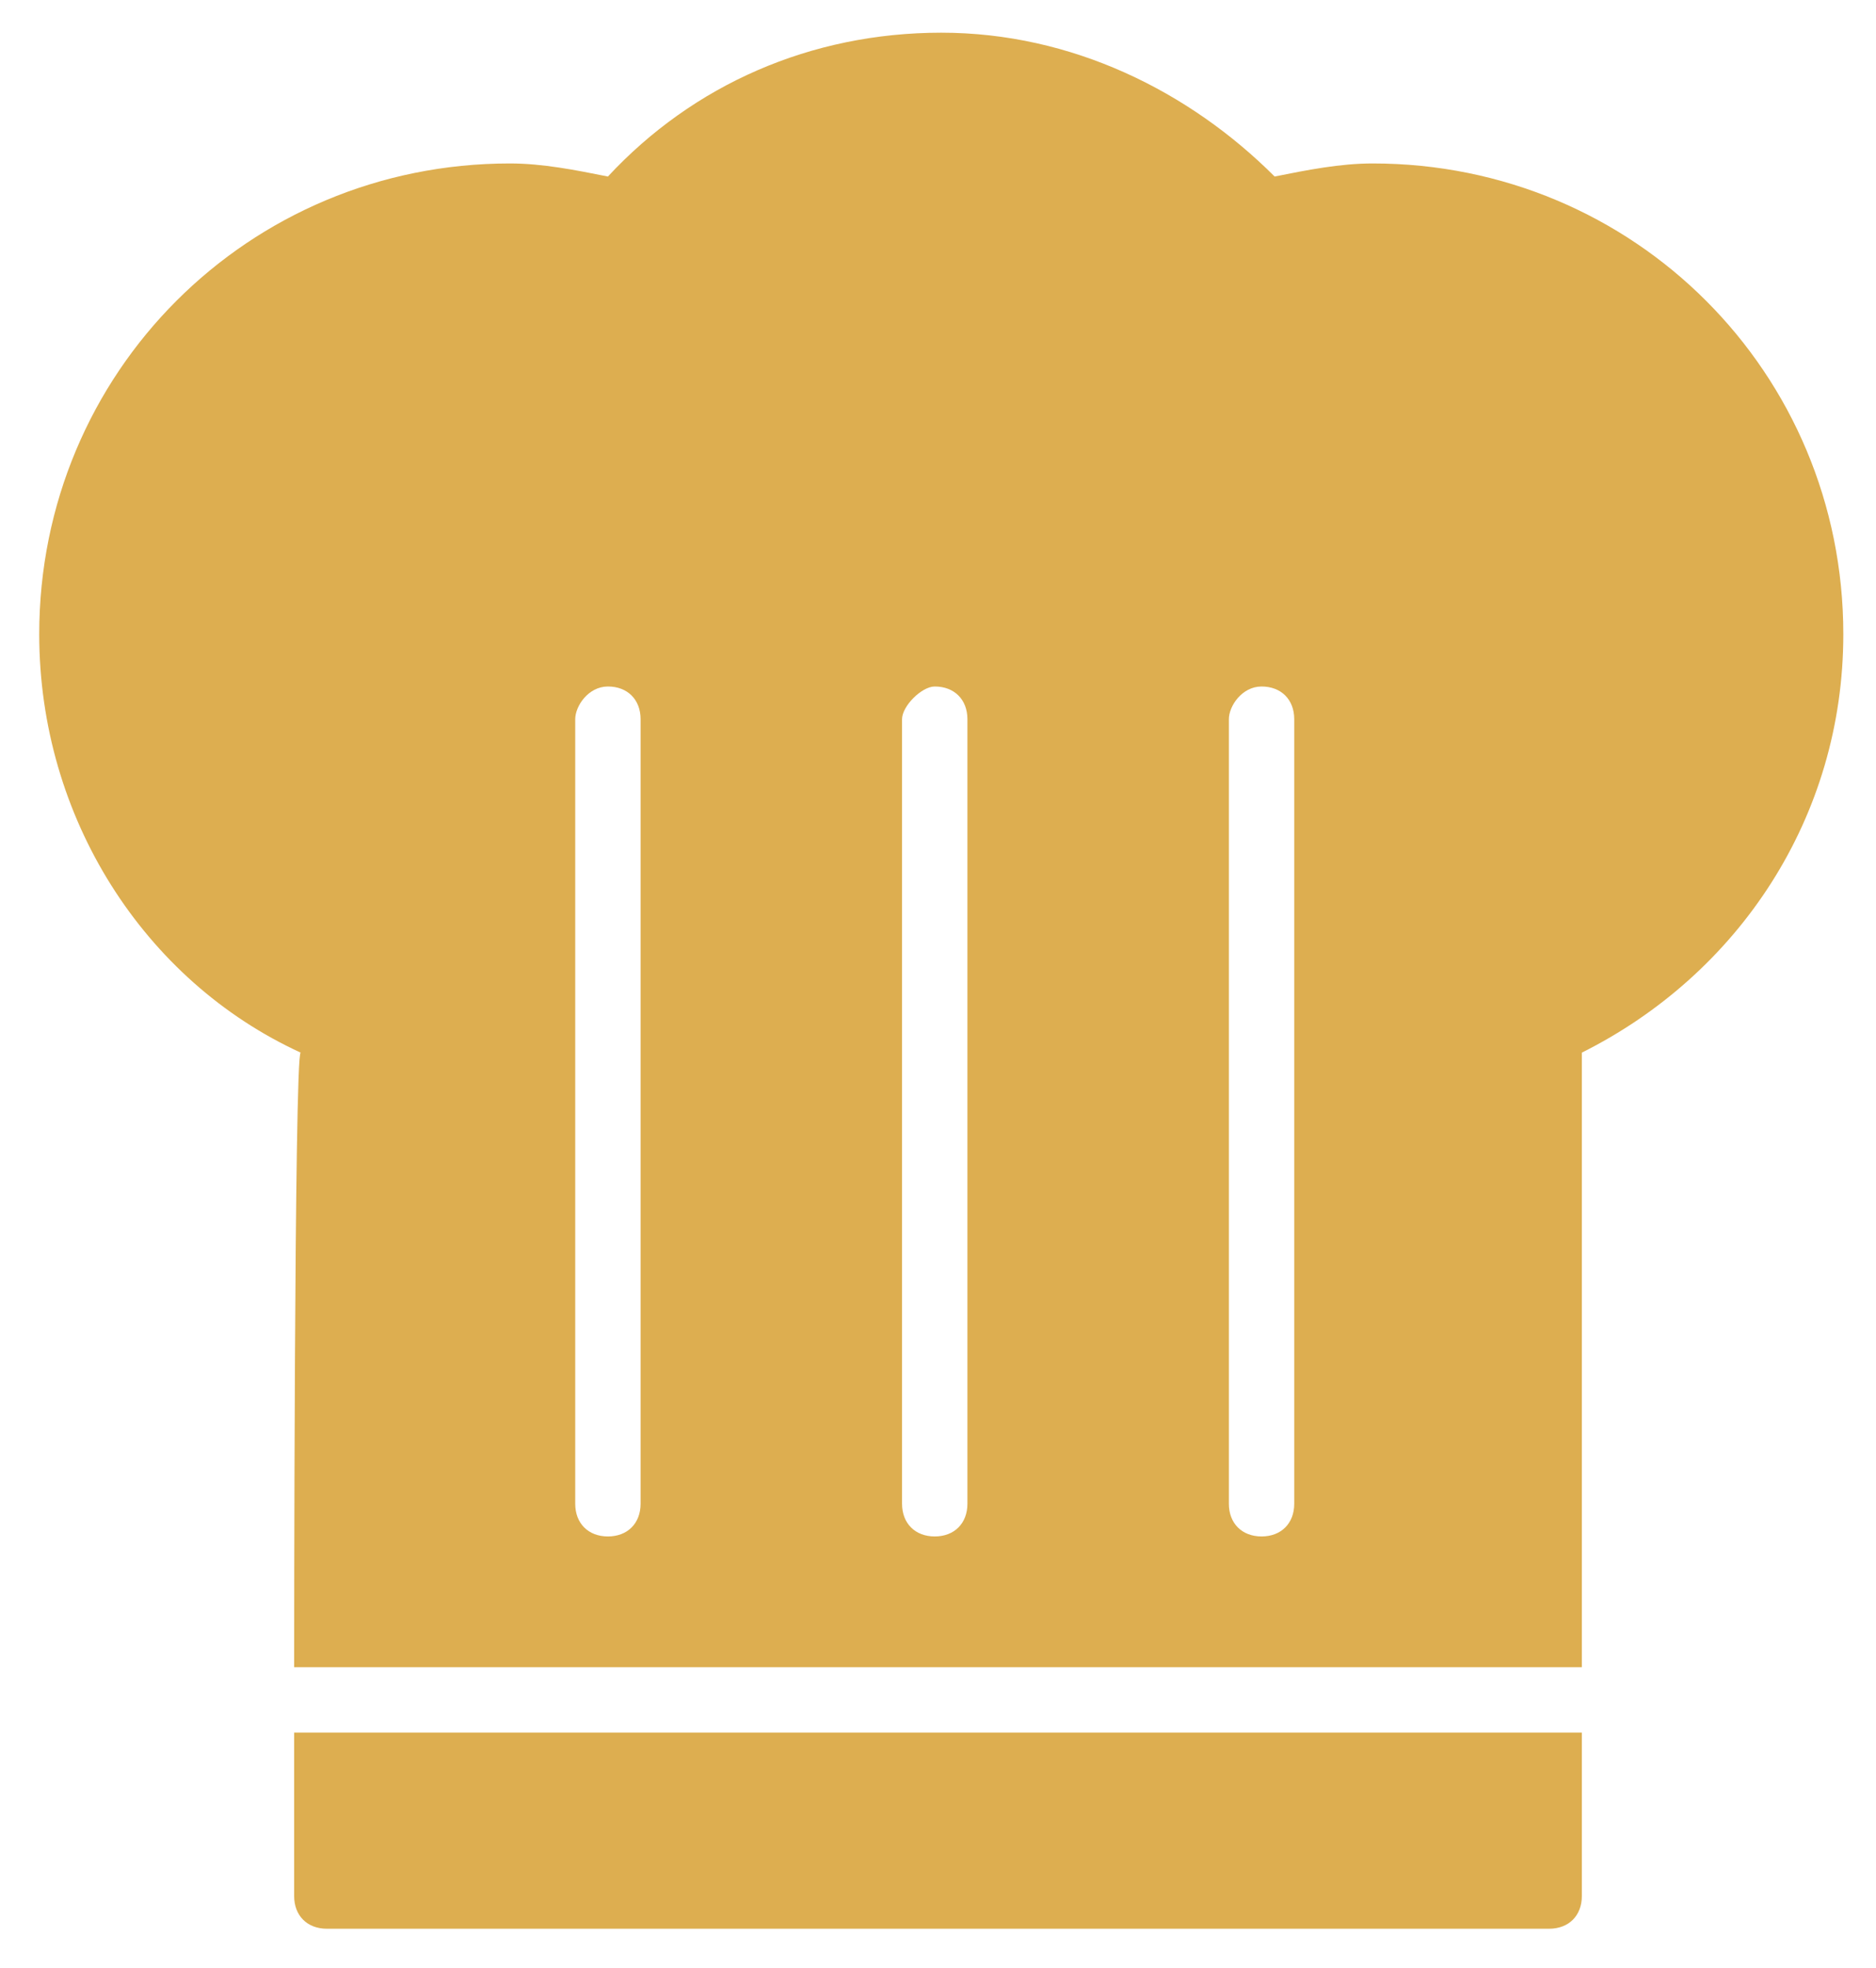 <?xml version="1.0" encoding="UTF-8"?> <svg xmlns:serif="http://www.serif.com/" xmlns="http://www.w3.org/2000/svg" xmlns:xlink="http://www.w3.org/1999/xlink" version="1.1" id="Слой_1" x="0px" y="0px" viewBox="0 0 28.7 30.1" style="enable-background:new 0 0 28.7 30.1;" xml:space="preserve"> <style type="text/css"> .st0{fill-rule:evenodd;clip-rule:evenodd;fill:#DDAE50;} </style> <path class="st0" d="M24.2,26.5H4.5V29c0,0.3,0.2,0.5,0.5,0.5h18.7c0.3,0,0.5-0.2,0.5-0.5V26.5z M4.5,25.5h19.7v-9.4 c2.4-1.2,4-3.6,4-6.4c0-4-3.2-7.2-7.2-7.2c-0.5,0-1,0.1-1.5,0.2c-1.3-1.3-3.1-2.2-5.1-2.2s-3.8,0.8-5.1,2.2c-0.5-0.1-1-0.2-1.5-0.2 c-4,0-7.2,3.2-7.2,7.2c0,2.8,1.6,5.3,4,6.4C4.5,16.1,4.5,25.5,4.5,25.5z M18.8,11v12c0,0.3,0.2,0.5,0.5,0.5s0.5-0.2,0.5-0.5V11 c0-0.3-0.2-0.5-0.5-0.5S18.8,10.8,18.8,11z M13.8,11v12c0,0.3,0.2,0.5,0.5,0.5c0.3,0,0.5-0.2,0.5-0.5V11c0-0.3-0.2-0.5-0.5-0.5 C14.1,10.5,13.8,10.8,13.8,11z M8.8,11v12c0,0.3,0.2,0.5,0.5,0.5s0.5-0.2,0.5-0.5V11c0-0.3-0.2-0.5-0.5-0.5S8.8,10.8,8.8,11z"></path> </svg> 